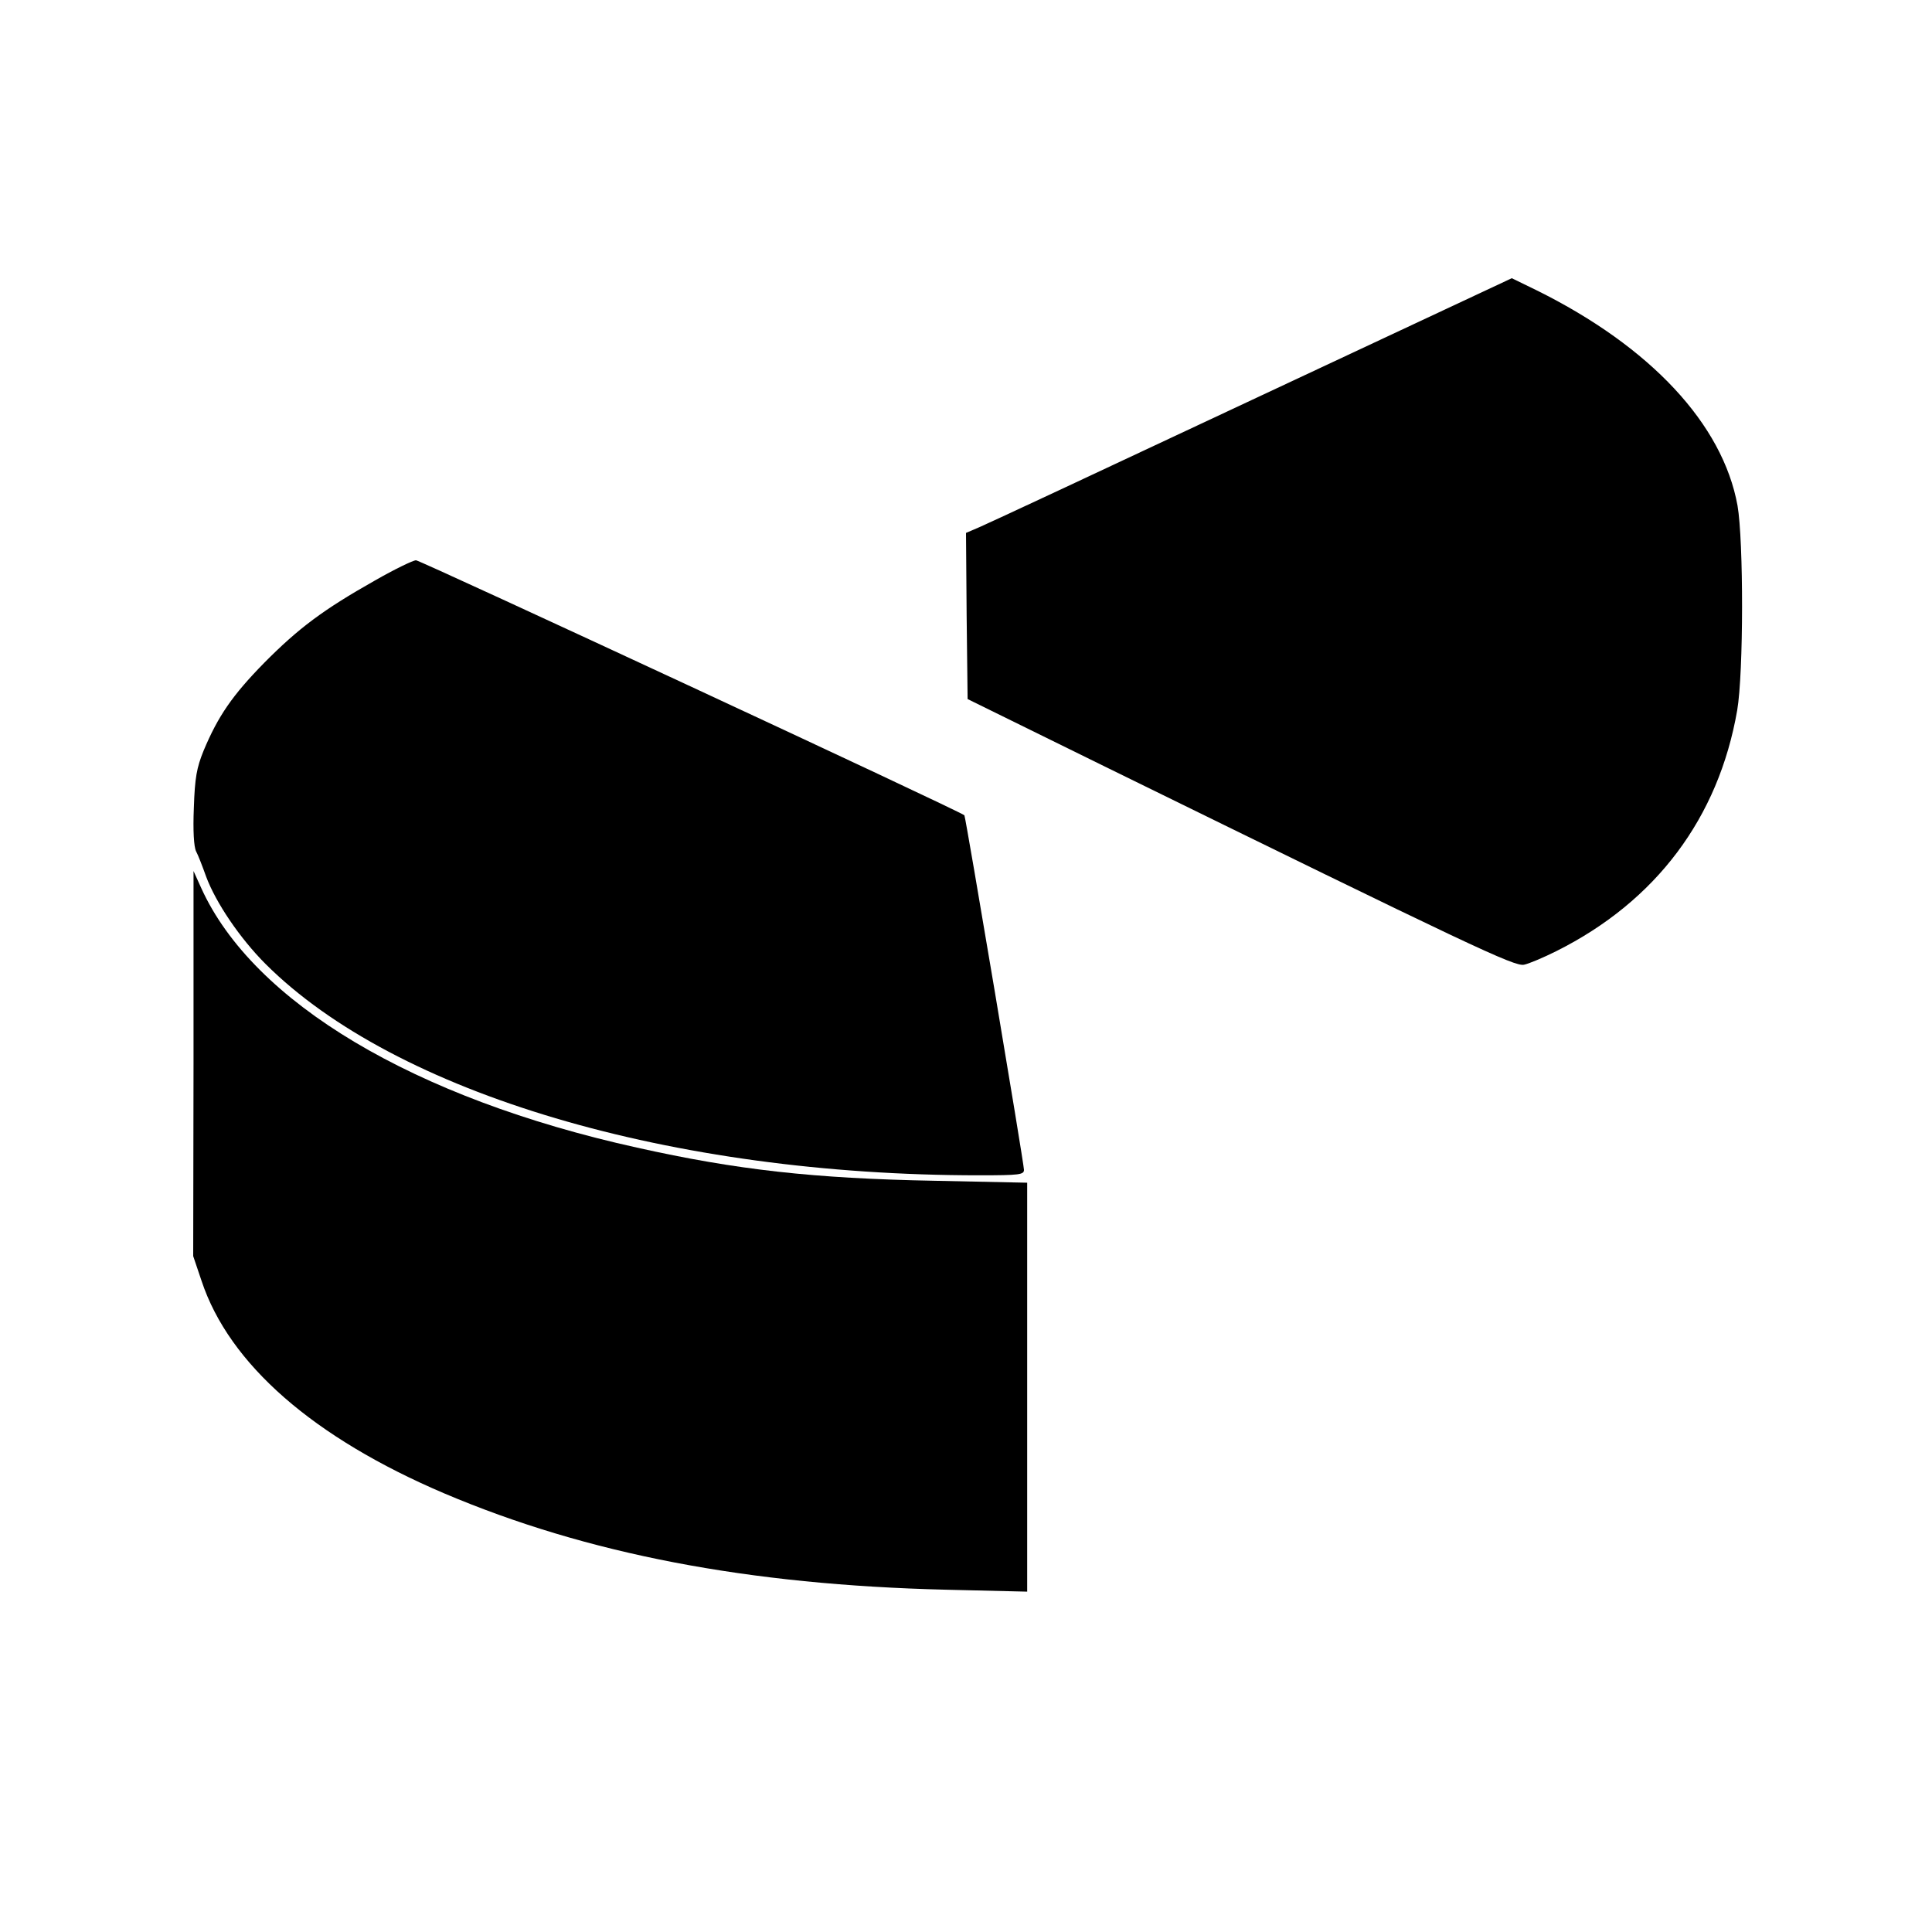 <?xml version="1.0" standalone="no"?>
<!DOCTYPE svg PUBLIC "-//W3C//DTD SVG 20010904//EN"
 "http://www.w3.org/TR/2001/REC-SVG-20010904/DTD/svg10.dtd">
<svg version="1.0" xmlns="http://www.w3.org/2000/svg"
 width="600pt" height="600pt" viewBox="0 0 600 600"
 preserveAspectRatio="xMidYMid meet">
<g transform="translate(0,600) scale(0.1,-0.1)"
fill="#000000" stroke="none">
<path d="M3890 4759 c-443 -208 -824 -386 -848 -396 l-42 -18 2 -258 3 -258
425 -209 c1146 -562 1273 -622 1303 -616 15 3 60 22 100 42 310 155 504 414
562 748 20 116 20 527 1 636 -46 253 -270 493 -623 668 l-78 38 -805 -377z"/>
<path d="M1164 4197 c-161 -91 -237 -148 -344 -256 -98 -100 -143 -165 -188
-273 -21 -52 -27 -83 -30 -177 -3 -70 0 -121 7 -135 6 -11 20 -47 31 -78 30
-81 105 -192 185 -272 403 -402 1259 -656 2216 -656 126 0 139 2 139 17 0 20
-181 1096 -185 1101 -9 11 -1690 792 -1703 792 -9 0 -67 -28 -128 -63z"/>
<path d="M601 2697 l-1 -598 26 -77 c86 -259 348 -487 754 -660 443 -188 943
-284 1558 -299 l252 -6 0 635 0 635 -287 6 c-376 7 -616 34 -925 103 -692 153
-1192 451 -1353 806 l-24 53 0 -598z"/>
</g>
</svg>
